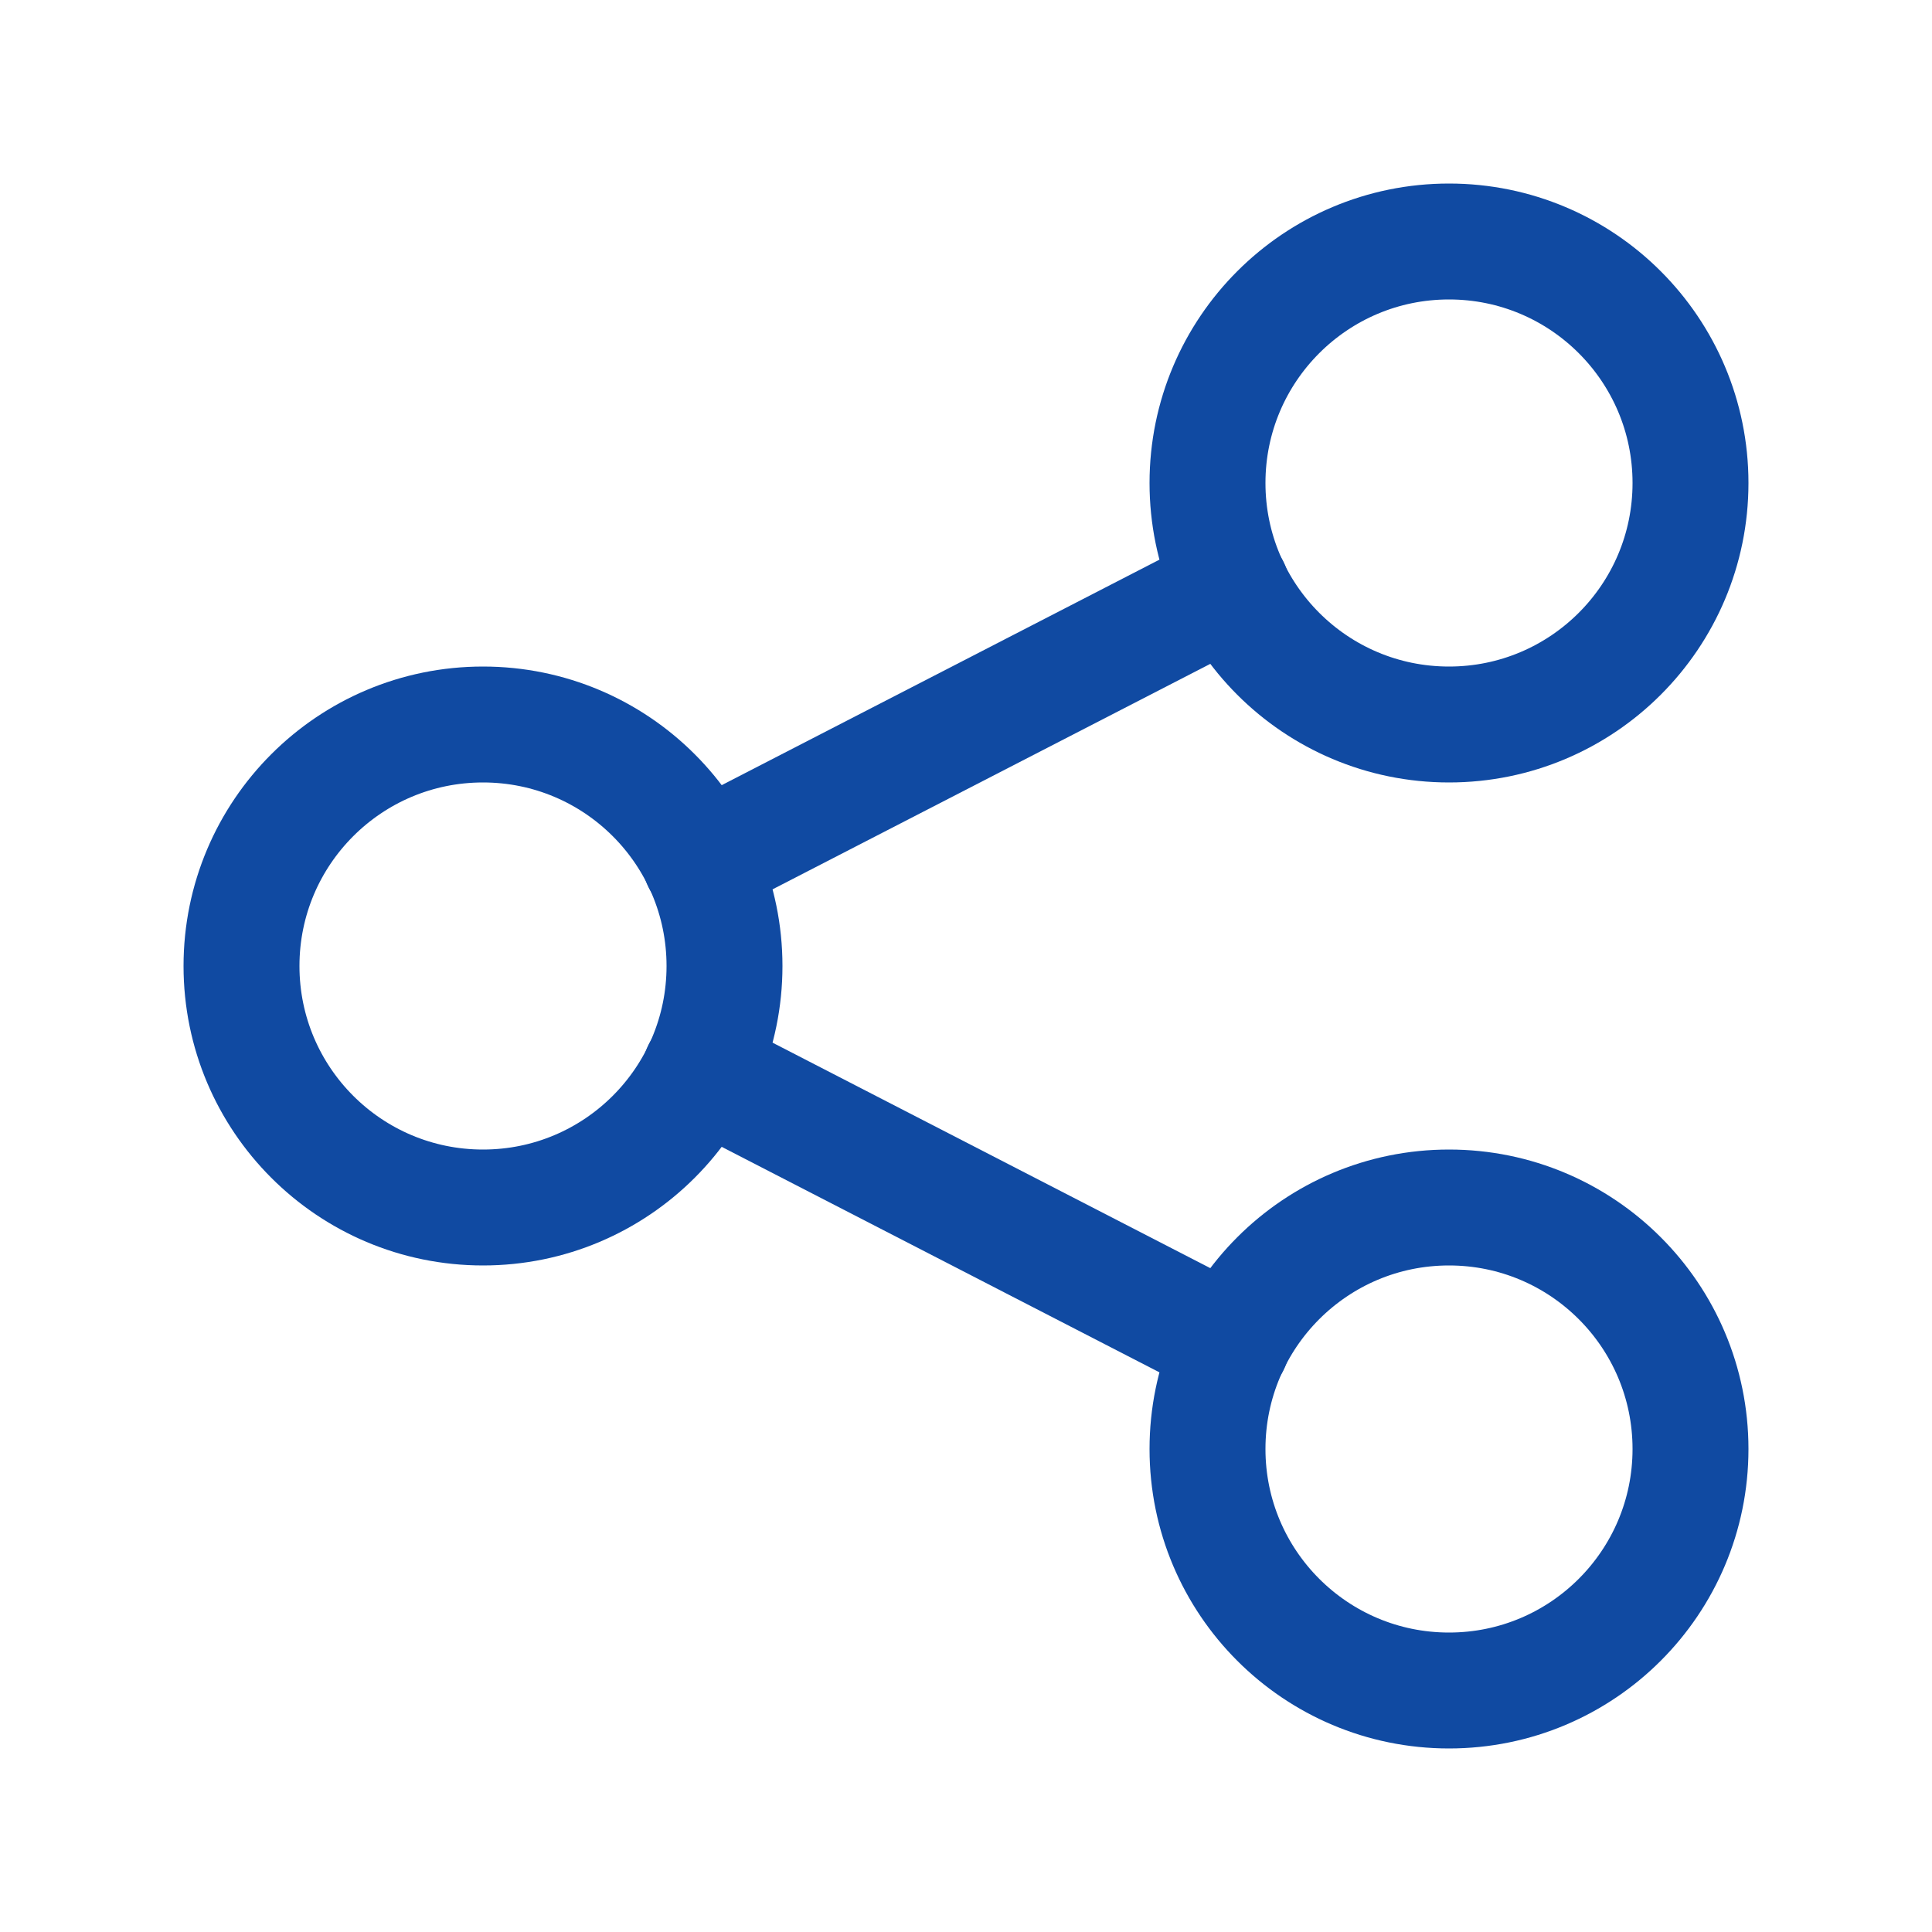 <svg width="100" height="100" viewBox="0 0 100 100" fill="none" xmlns="http://www.w3.org/2000/svg">
    <g clip-path="url(#clip0_346_1645)">
        <path d="M25 62.5C31.904 62.5 37.5 56.904 37.5 50C37.5 43.096 31.904 37.5 25 37.5C18.096 37.5 12.5 43.096 12.5 50C12.5 56.904 18.096 62.5 25 62.5Z" stroke="#104AA2" stroke-width="6" stroke-linecap="round" stroke-linejoin="round"/>
        <path d="M75 37.5C81.904 37.5 87.5 31.904 87.5 25C87.5 18.096 81.904 12.5 75 12.5C68.096 12.5 62.5 18.096 62.5 25C62.5 31.904 68.096 37.5 75 37.5Z" stroke="#104AA2" stroke-width="6" stroke-linecap="round" stroke-linejoin="round"/>
        <path d="M75 87.5C81.904 87.5 87.5 81.904 87.5 75C87.5 68.096 81.904 62.5 75 62.5C68.096 62.5 62.5 68.096 62.5 75C62.5 81.904 68.096 87.5 75 87.5Z" stroke="#104AA2" stroke-width="6" stroke-linecap="round" stroke-linejoin="round"/>
        <path d="M36.25 44.583L63.75 30.417" stroke="#104AA2" stroke-width="6" stroke-linecap="round" stroke-linejoin="round"/>
        <path d="M36.25 55.417L63.75 69.583" stroke="#104AA2" stroke-width="6" stroke-linecap="round" stroke-linejoin="round"/>
    </g>
    <defs>
        <clipPath id="clip0_346_1645">
            <rect width="100" height="100" fill="white"/>
        </clipPath>
    </defs>
</svg>
